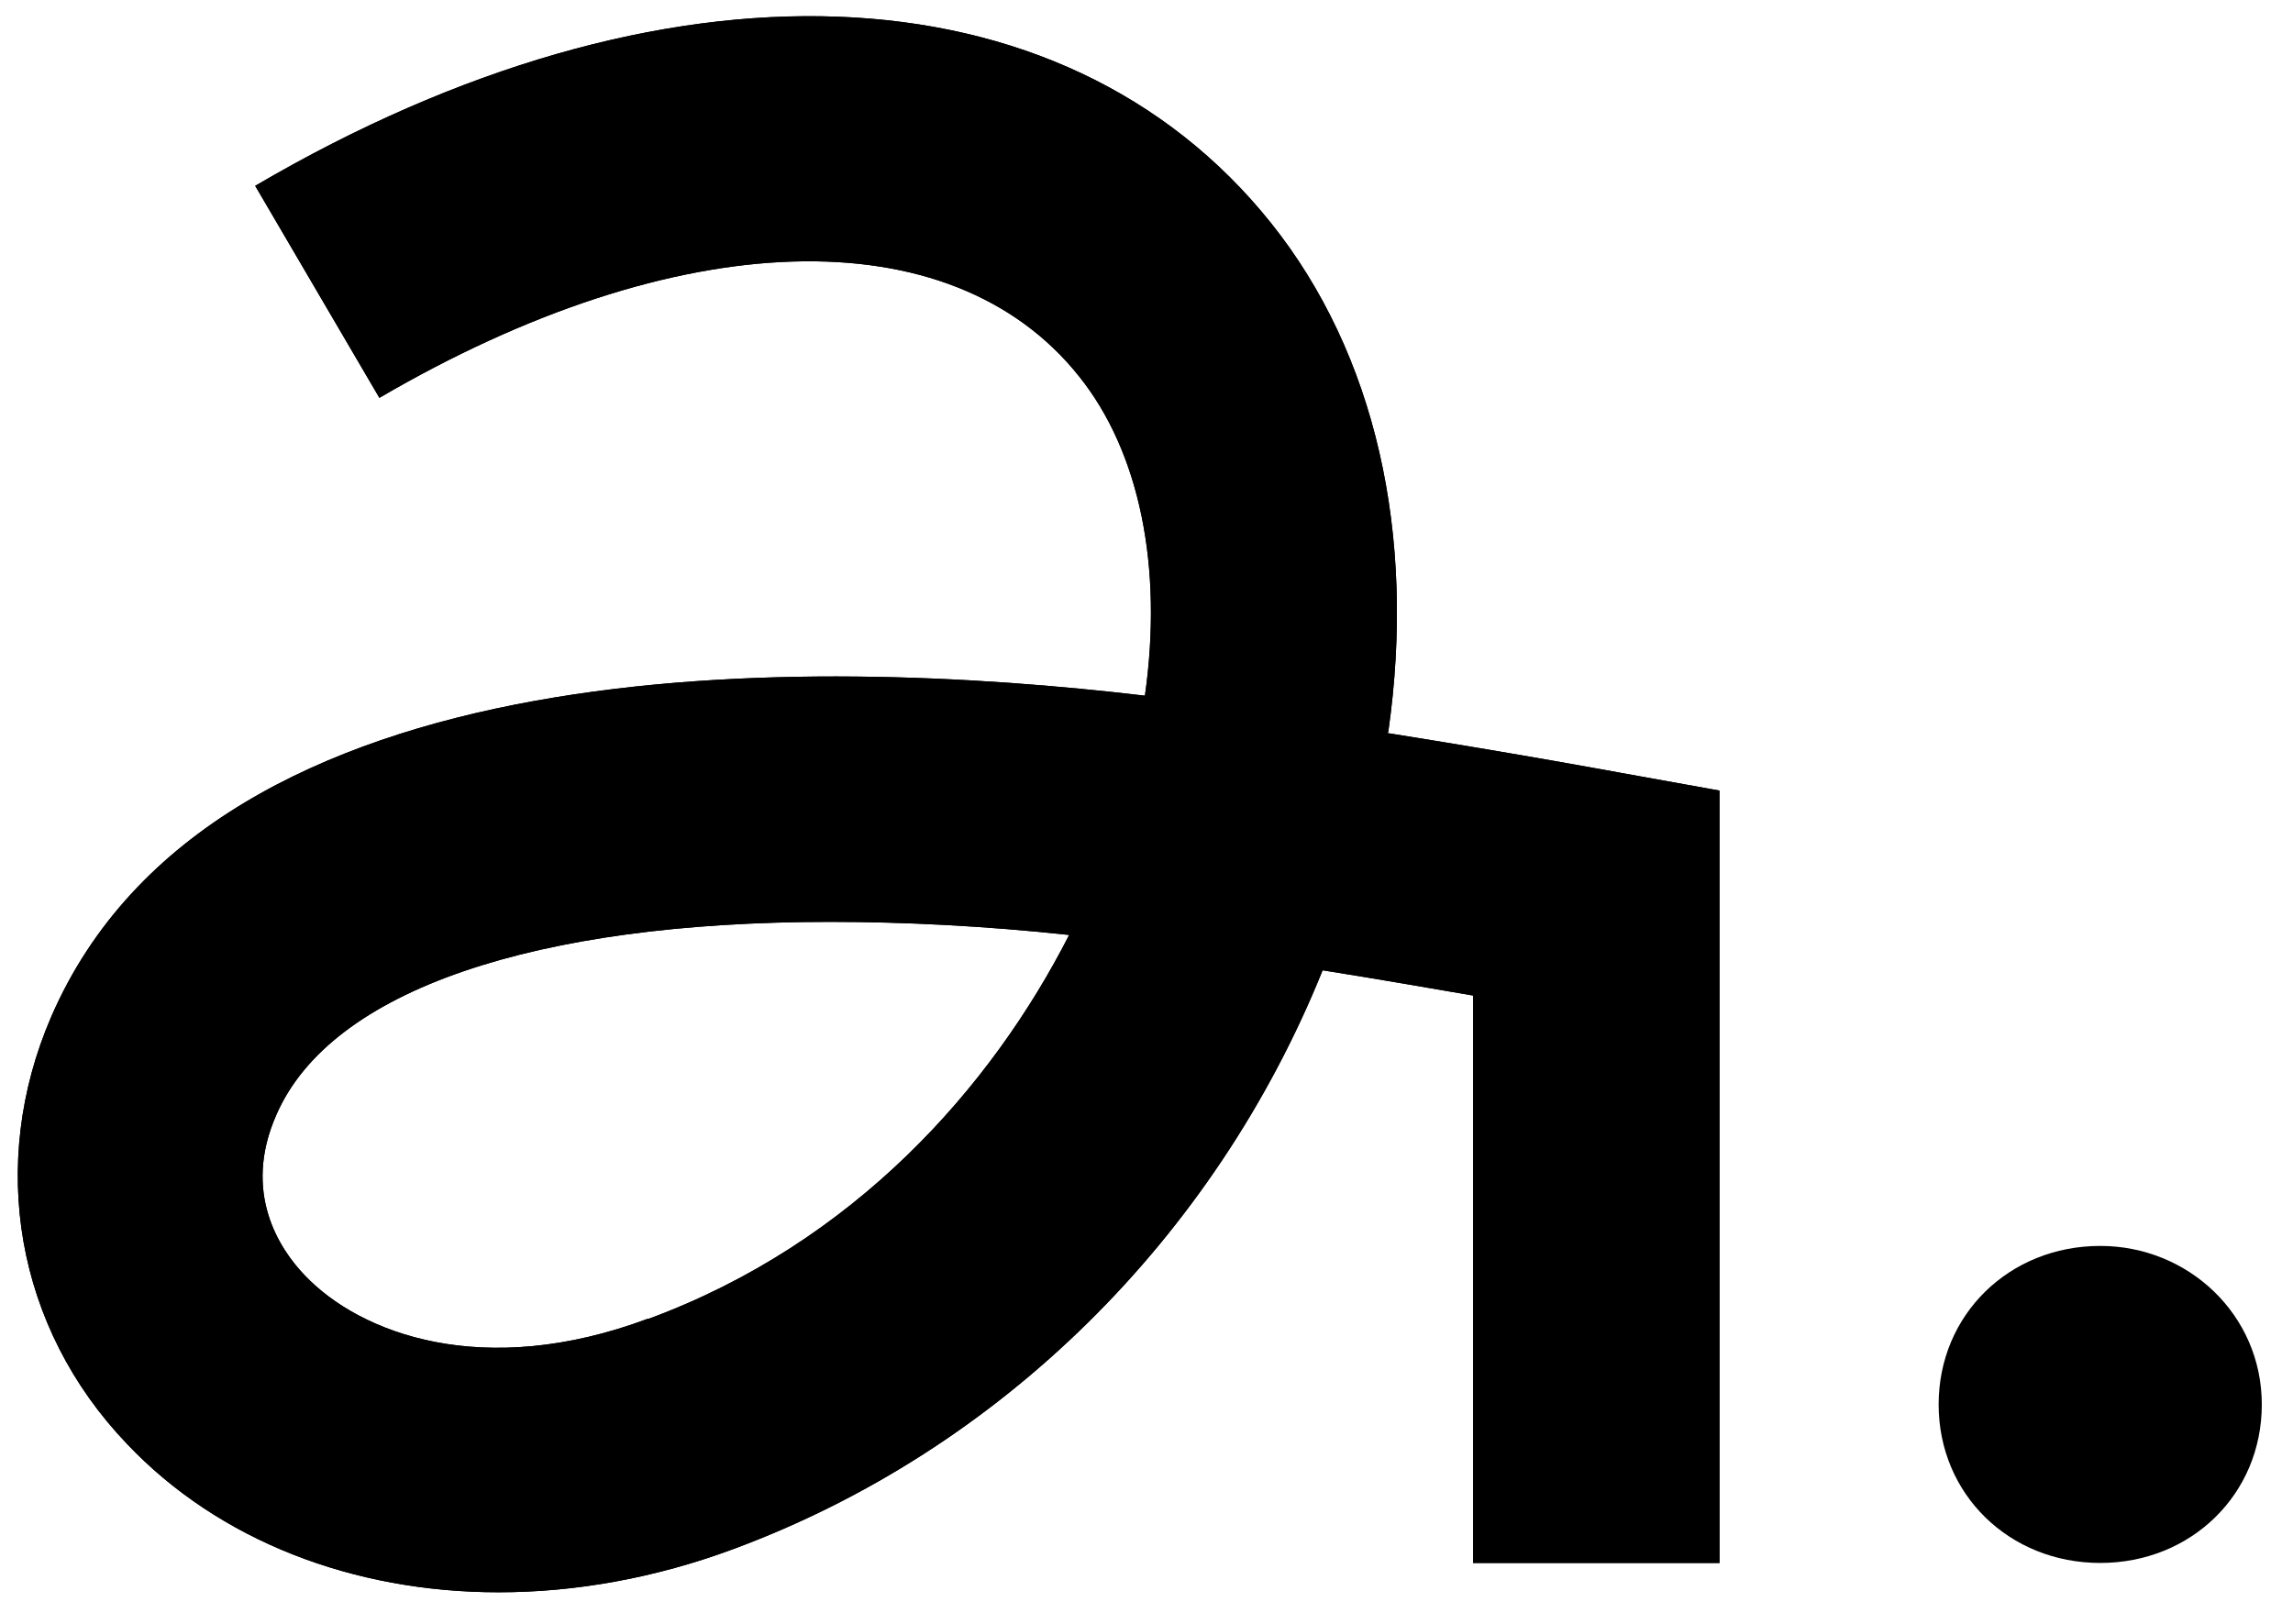 <svg width="48" height="34" viewBox="0 0 48 34" fill="none" xmlns="http://www.w3.org/2000/svg">
<path d="M29.061 15.327C29.653 11.184 28.787 7.4 26.609 4.673C22.233 -0.803 13.883 -1.12 5.342 3.891L7.942 8.33C14.158 4.694 19.908 4.504 22.593 7.886C23.861 9.472 24.347 11.882 23.967 14.566C16.991 13.742 4.476 13.446 1.072 21.289C-0.26 24.375 0.332 27.8 2.657 30.231C4.581 32.261 7.393 33.339 10.437 33.339C12.044 33.339 13.714 33.043 15.363 32.43C20.944 30.358 25.425 25.919 27.687 20.316C28.892 20.507 29.971 20.697 30.837 20.845V32.726H35.995V16.553L33.881 16.173C33.881 16.173 31.831 15.792 29.04 15.348L29.061 15.327ZM13.566 27.61C10.12 28.899 7.541 27.927 6.378 26.701C5.85 26.151 5.067 24.967 5.786 23.34C6.928 20.718 11.219 19.302 17.371 19.302C18.935 19.302 20.605 19.386 22.381 19.576C20.753 22.769 17.878 26.024 13.587 27.61H13.566Z" fill="black"/>
<path d="M29.061 15.327C29.653 11.184 28.787 7.4 26.609 4.673C22.233 -0.803 13.883 -1.12 5.342 3.891L7.942 8.33C14.158 4.694 19.908 4.504 22.593 7.886C23.861 9.472 24.347 11.882 23.967 14.566C16.991 13.742 4.476 13.446 1.072 21.289C-0.26 24.375 0.332 27.8 2.657 30.231C4.581 32.261 7.393 33.339 10.437 33.339C12.044 33.339 13.714 33.043 15.363 32.43C20.944 30.358 25.425 25.919 27.687 20.316C28.892 20.507 29.971 20.697 30.837 20.845V32.726H35.995V16.553L33.881 16.173C33.881 16.173 31.831 15.792 29.04 15.348L29.061 15.327ZM13.566 27.61C10.12 28.899 7.541 27.927 6.378 26.701C5.85 26.151 5.067 24.967 5.786 23.34C6.928 20.718 11.219 19.302 17.371 19.302C18.935 19.302 20.605 19.386 22.381 19.576C20.753 22.769 17.878 26.024 13.587 27.61H13.566Z" fill="black"/>
<path d="M43.965 26.087C42.062 26.087 40.582 27.525 40.582 29.407C40.582 31.288 42.062 32.725 43.965 32.725C45.867 32.725 47.347 31.288 47.347 29.407C47.347 27.525 45.804 26.087 43.965 26.087Z" fill="black"/>
</svg>
